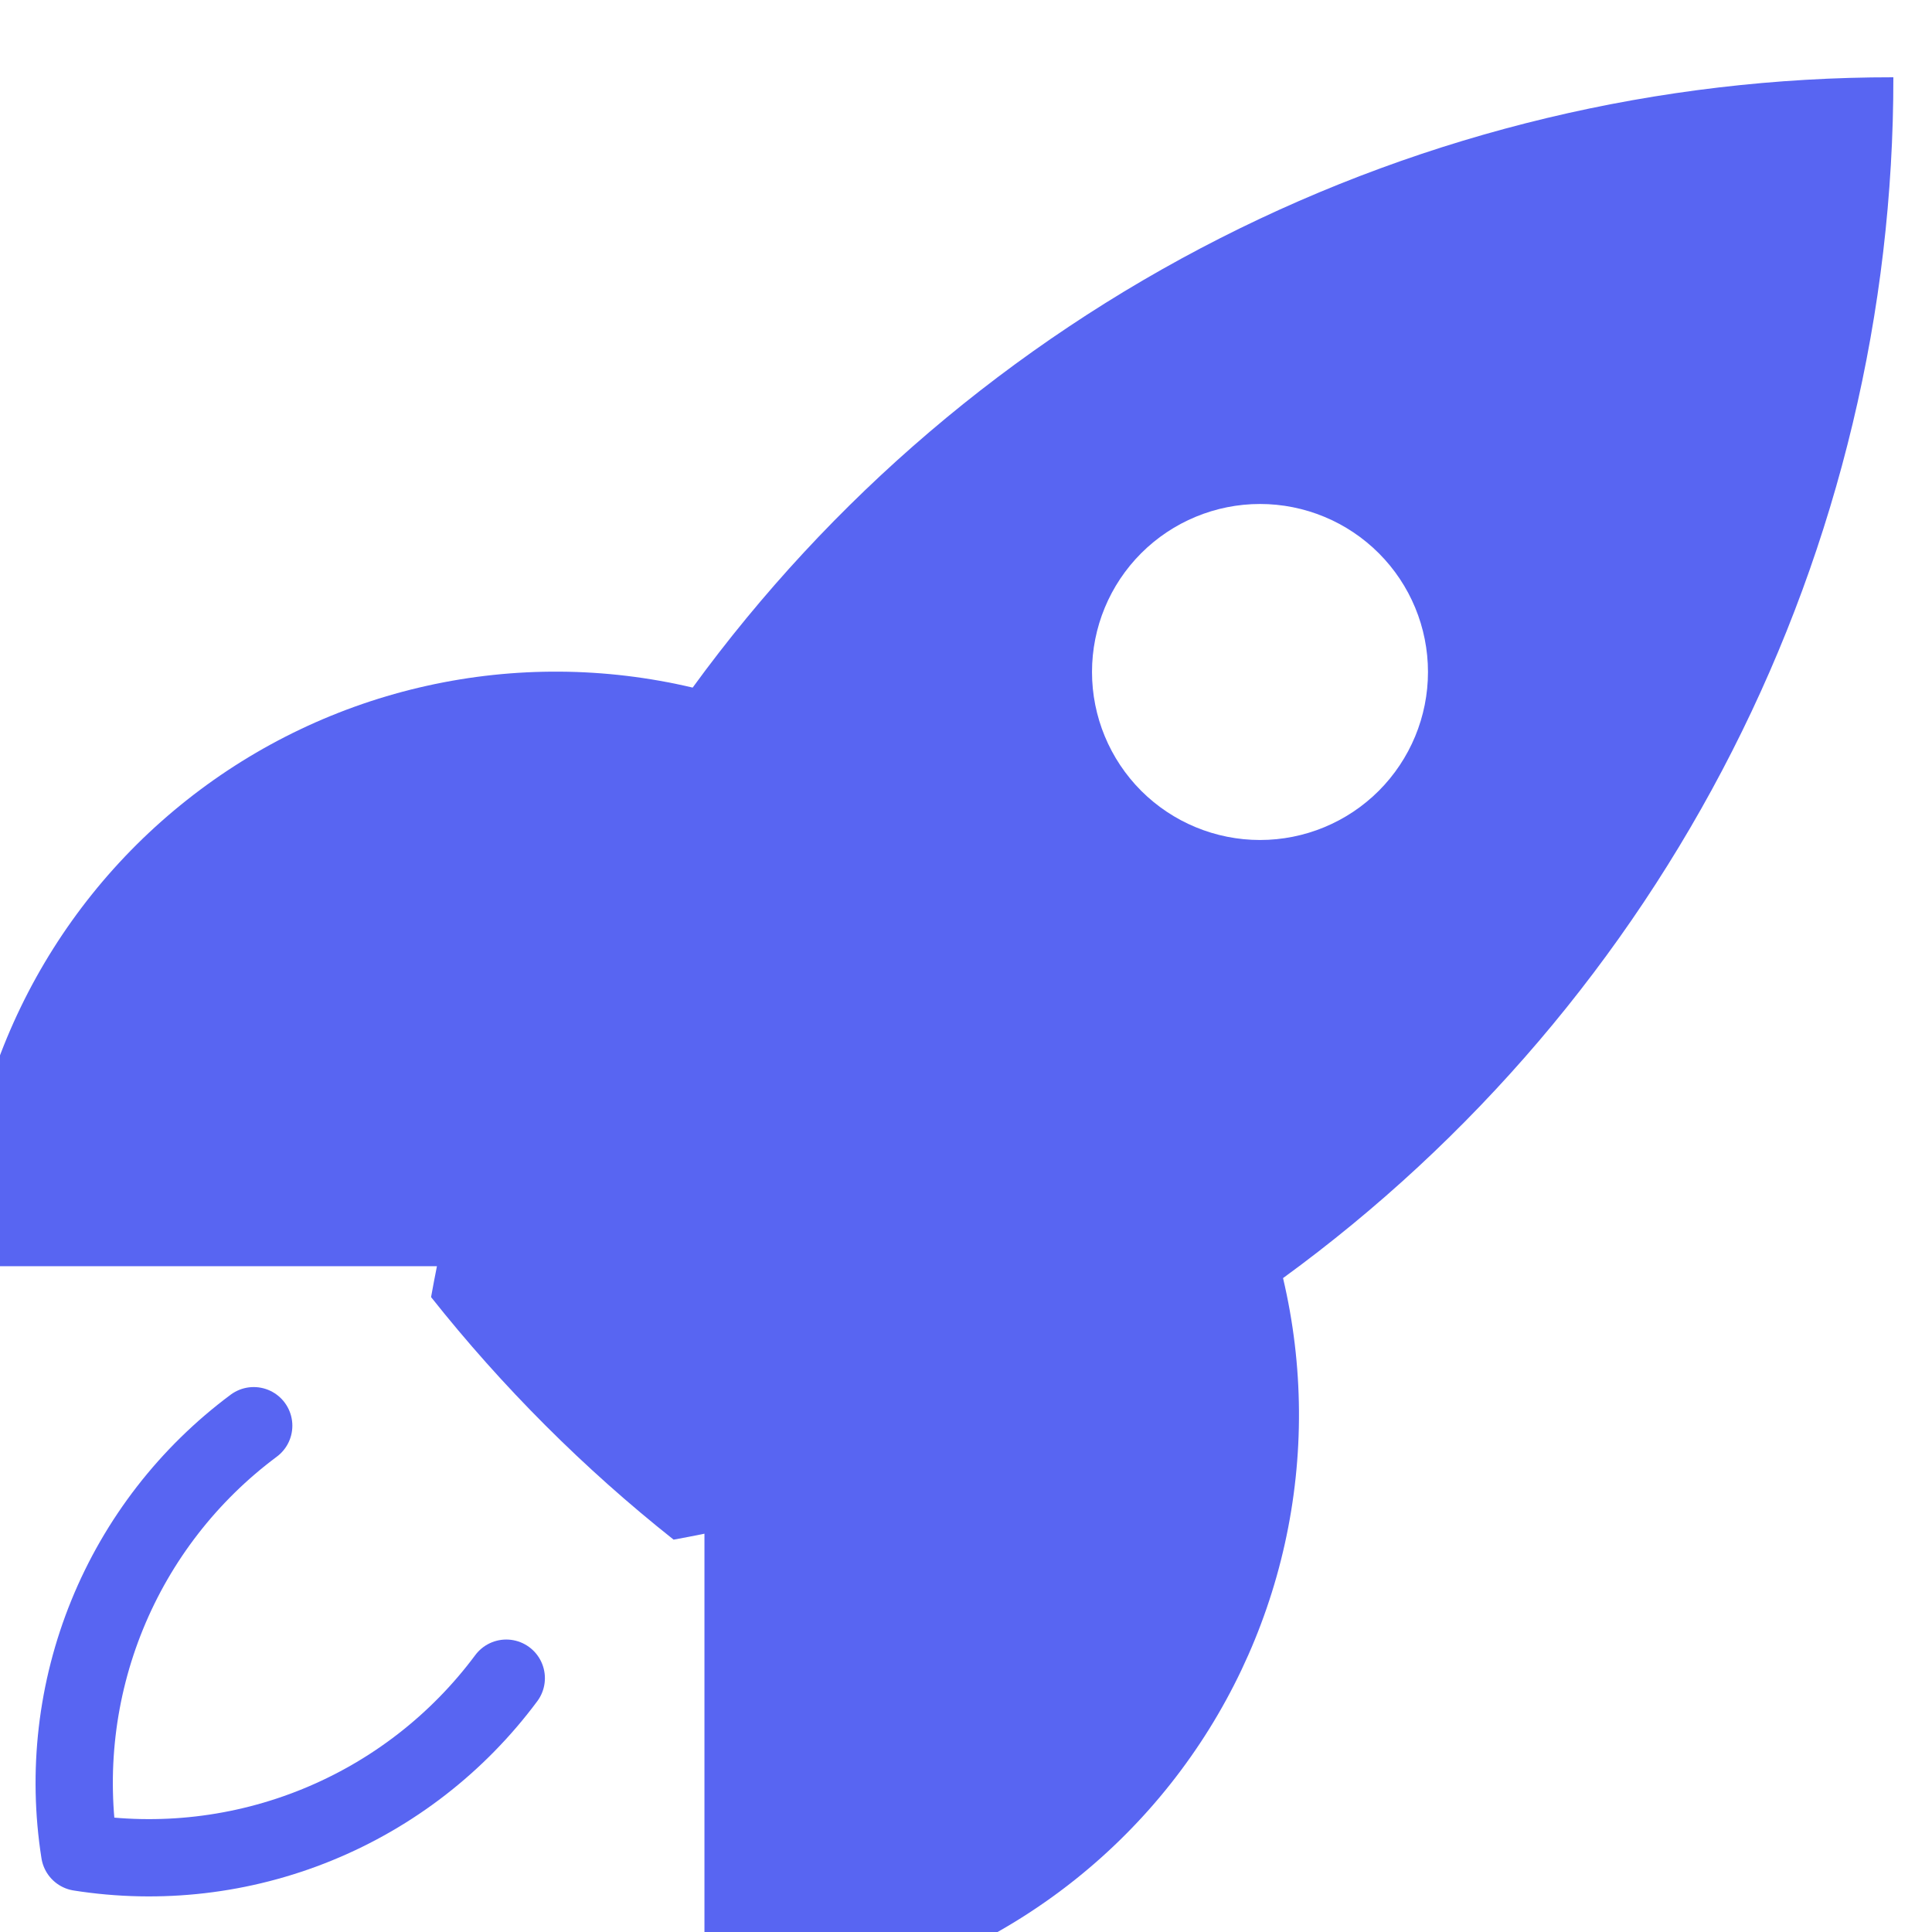 
<svg width="50" height="50" viewBox="0 0 50 50" fill="none" xmlns="http://www.w3.org/2000/svg">
<g filter="url(#filter0_i_946_185)">
<path d="M34.251 37.953C34.755 35.687 34.739 33.336 34.205 31.077C39.102 27.51 43.086 22.835 45.831 17.433C48.576 12.033 50.005 6.059 50 1.00179e-05C43.942 -0.004 37.968 1.424 32.568 4.169C27.167 6.914 22.493 10.898 18.926 15.795C16.666 15.261 14.315 15.244 12.049 15.748C9.782 16.251 7.659 17.261 5.839 18.702C4.018 20.142 2.547 21.976 1.536 24.066C0.525 26.156 -0 28.448 0 30.769H12.308C12.254 31.035 12.205 31.302 12.156 31.569C14.001 33.895 16.107 36.002 18.433 37.846C18.7 37.798 18.965 37.746 19.231 37.692V50C21.552 50 23.843 49.475 25.933 48.464C28.023 47.453 29.857 45.983 31.297 44.162C32.738 42.342 33.748 40.219 34.251 37.953Z" fill="#5865F2"/>
</g>
<g filter="url(#filter1_d_946_185)">
<path d="M36.956 17.391C36.956 18.544 36.498 19.65 35.683 20.466C34.868 21.281 33.762 21.739 32.609 21.739C31.456 21.739 30.35 21.281 29.534 20.466C28.719 19.65 28.261 18.544 28.261 17.391C28.261 16.238 28.719 15.132 29.534 14.317C30.35 13.502 31.456 13.043 32.609 13.043C33.762 13.043 34.868 13.502 35.683 14.317C36.498 15.132 36.956 16.238 36.956 17.391Z" fill="white"/>
</g>
<g filter="url(#filter2_i_946_185)">
<path d="M6.566 36.897C4.88 38.152 3.568 39.843 2.774 41.79C1.98 43.736 1.734 45.862 2.061 47.938C4.138 48.266 6.264 48.019 8.21 47.224C10.157 46.43 11.848 45.118 13.102 43.431" stroke="#5865F2" stroke-width="2" stroke-linecap="round" stroke-linejoin="round"/>
</g>
<defs>
<filter id="filter0_i_946_185" x="-1" y="0" width="51" height="52" filterUnits="userSpaceOnUse" color-interpolation-filters="sRGB">
<feFlood flood-opacity="0" result="BackgroundImageFix"/>
<feBlend mode="normal" in="SourceGraphic" in2="BackgroundImageFix" result="shape"/>
<feColorMatrix in="SourceAlpha" type="matrix" values="0 0 0 0 0 0 0 0 0 0 0 0 0 0 0 0 0 0 127 0" result="hardAlpha"/>
<feOffset dx="-1" dy="2"/>
<feGaussianBlur stdDeviation="2"/>
<feComposite in2="hardAlpha" operator="arithmetic" k2="-1" k3="1"/>
<feColorMatrix type="matrix" values="0 0 0 0 1 0 0 0 0 1 0 0 0 0 1 0 0 0 0.7 0"/>
<feBlend mode="normal" in2="shape" result="effect1_innerShadow_946_185"/>
</filter>
<filter id="filter1_d_946_185" x="24.261" y="9.043" width="16.696" height="16.696" filterUnits="userSpaceOnUse" color-interpolation-filters="sRGB">
<feFlood flood-opacity="0" result="BackgroundImageFix"/>
<feColorMatrix in="SourceAlpha" type="matrix" values="0 0 0 0 0 0 0 0 0 0 0 0 0 0 0 0 0 0 127 0" result="hardAlpha"/>
<feOffset/>
<feGaussianBlur stdDeviation="2"/>
<feComposite in2="hardAlpha" operator="out"/>
<feColorMatrix type="matrix" values="0 0 0 0 1 0 0 0 0 1 0 0 0 0 1 0 0 0 0.8 0"/>
<feBlend mode="normal" in2="BackgroundImageFix" result="effect1_dropShadow_946_185"/>
<feBlend mode="normal" in="SourceGraphic" in2="effect1_dropShadow_946_185" result="shape"/>
</filter>
<filter id="filter2_i_946_185" x="0.92" y="35.897" width="13.182" height="13.182" filterUnits="userSpaceOnUse" color-interpolation-filters="sRGB">
<feFlood flood-opacity="0" result="BackgroundImageFix"/>
<feBlend mode="normal" in="SourceGraphic" in2="BackgroundImageFix" result="shape"/>
<feColorMatrix in="SourceAlpha" type="matrix" values="0 0 0 0 0 0 0 0 0 0 0 0 0 0 0 0 0 0 127 0" result="hardAlpha"/>
<feOffset/>
<feGaussianBlur stdDeviation="1"/>
<feComposite in2="hardAlpha" operator="arithmetic" k2="-1" k3="1"/>
<feColorMatrix type="matrix" values="0 0 0 0 1 0 0 0 0 1 0 0 0 0 1 0 0 0 0.25 0"/>
<feBlend mode="normal" in2="shape" result="effect1_innerShadow_946_185"/>
</filter>
</defs>
</svg>

